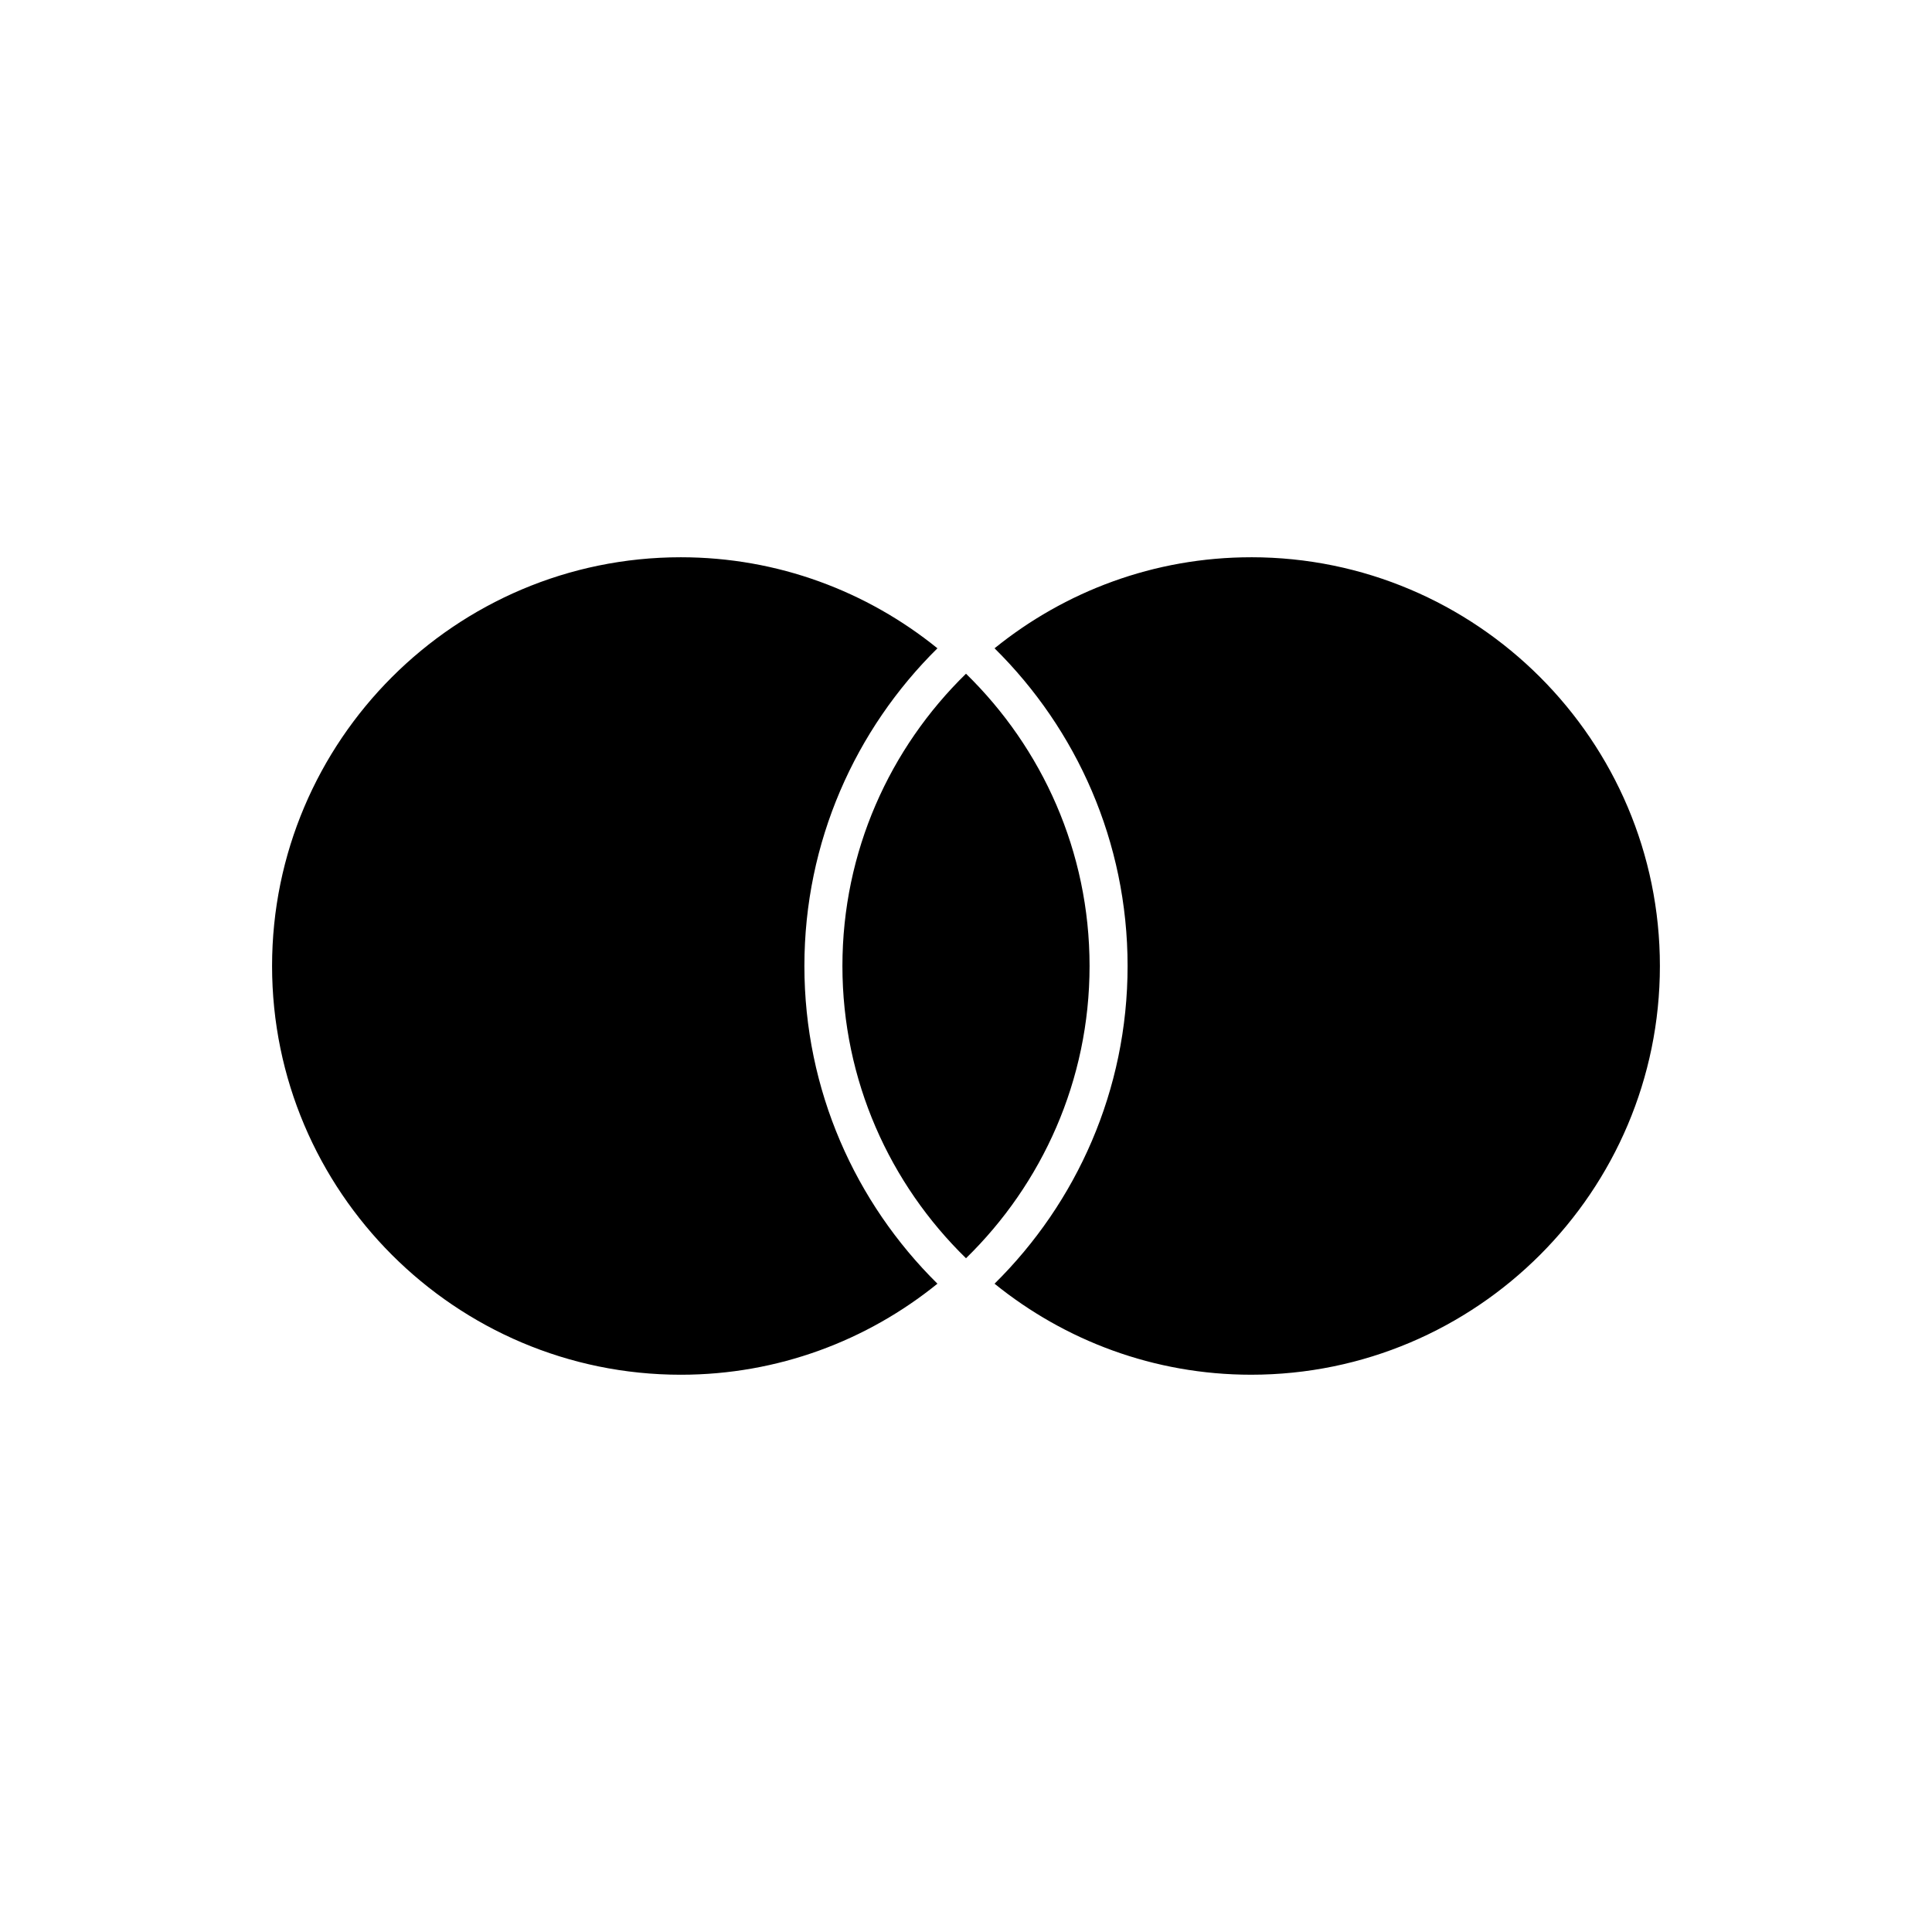 <?xml version="1.0" encoding="UTF-8"?>
<!-- Uploaded to: ICON Repo, www.svgrepo.com, Generator: ICON Repo Mixer Tools -->
<svg fill="#000000" width="800px" height="800px" version="1.1" viewBox="144 144 512 512" xmlns="http://www.w3.org/2000/svg">
 <g>
  <path d="m400 477.45c20.168-19.684 32.746-47.113 32.746-77.453 0-30.344-12.578-57.77-32.746-77.457-20.172 19.688-32.75 47.113-32.75 77.457 0 30.34 12.578 57.77 32.75 77.453z"/>
  <path d="m475.57 291.68c-25.746 0-49.398 9.066-68.004 24.125 21.746 21.477 35.258 51.285 35.258 84.195s-13.508 62.715-35.258 84.195c18.605 15.059 42.258 24.121 68.004 24.121 59.73 0 108.32-48.594 108.32-108.32 0-59.723-48.59-108.32-108.32-108.32z"/>
  <path d="m392.43 484.19c-21.75-21.477-35.258-51.281-35.258-84.191s13.508-62.715 35.258-84.195c-18.609-15.059-42.258-24.125-68.008-24.125-59.73 0-108.32 48.594-108.32 108.32 0.004 59.727 48.594 108.32 108.32 108.32 25.75 0 49.398-9.062 68.008-24.125z"/>
 </g>
</svg>